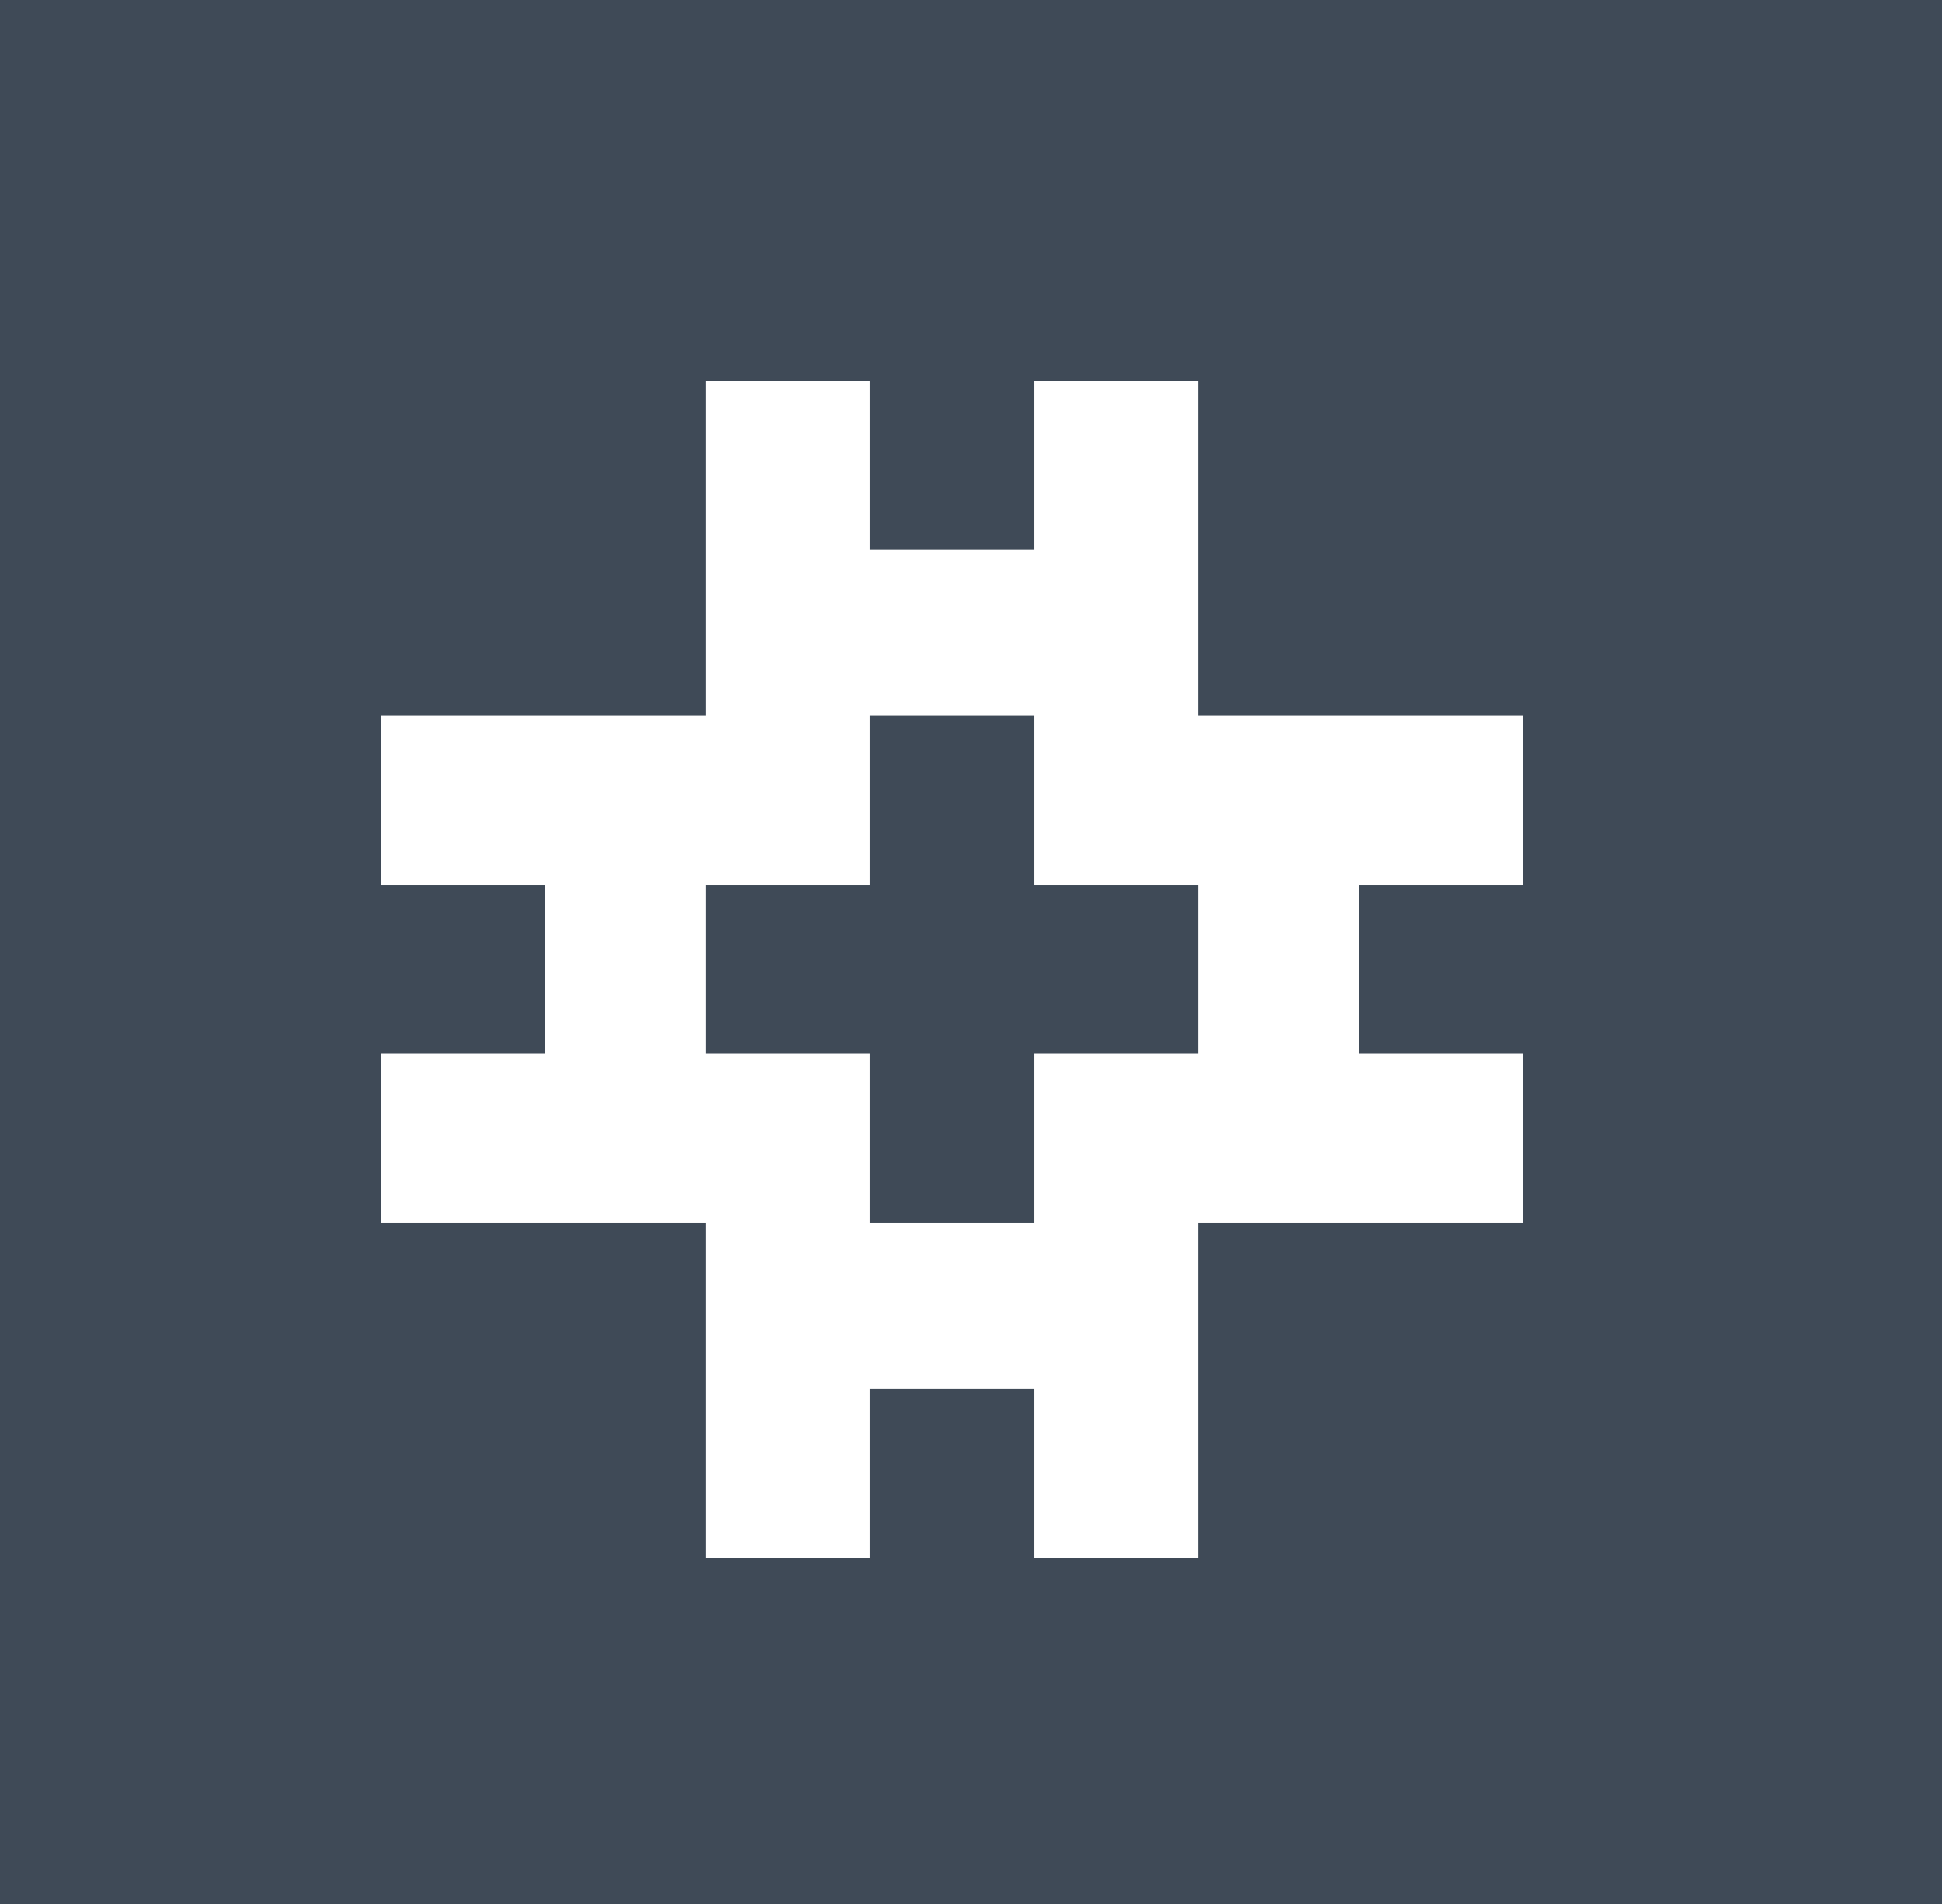 <?xml version="1.0" encoding="UTF-8"?> <svg xmlns="http://www.w3.org/2000/svg" width="51" height="50" viewBox="0 0 51 50" fill="none"><rect width="51" height="50" fill="#3F4A57"></rect><path d="M40 23.236V18.8H31.459V10H27.153V14.436H22.847V10H18.541V18.8H10V23.236H14.306V27.673H10V32.109H18.541V40.909H22.847V36.473H27.153V40.909H31.459V32.109H40V27.673H35.694V23.236H40V23.236ZM27.153 27.673V32.109H22.847V27.673H18.541V23.236H22.847V18.8H27.153V23.236H31.459V27.673H27.153V27.673Z" fill="white"></path></svg> 